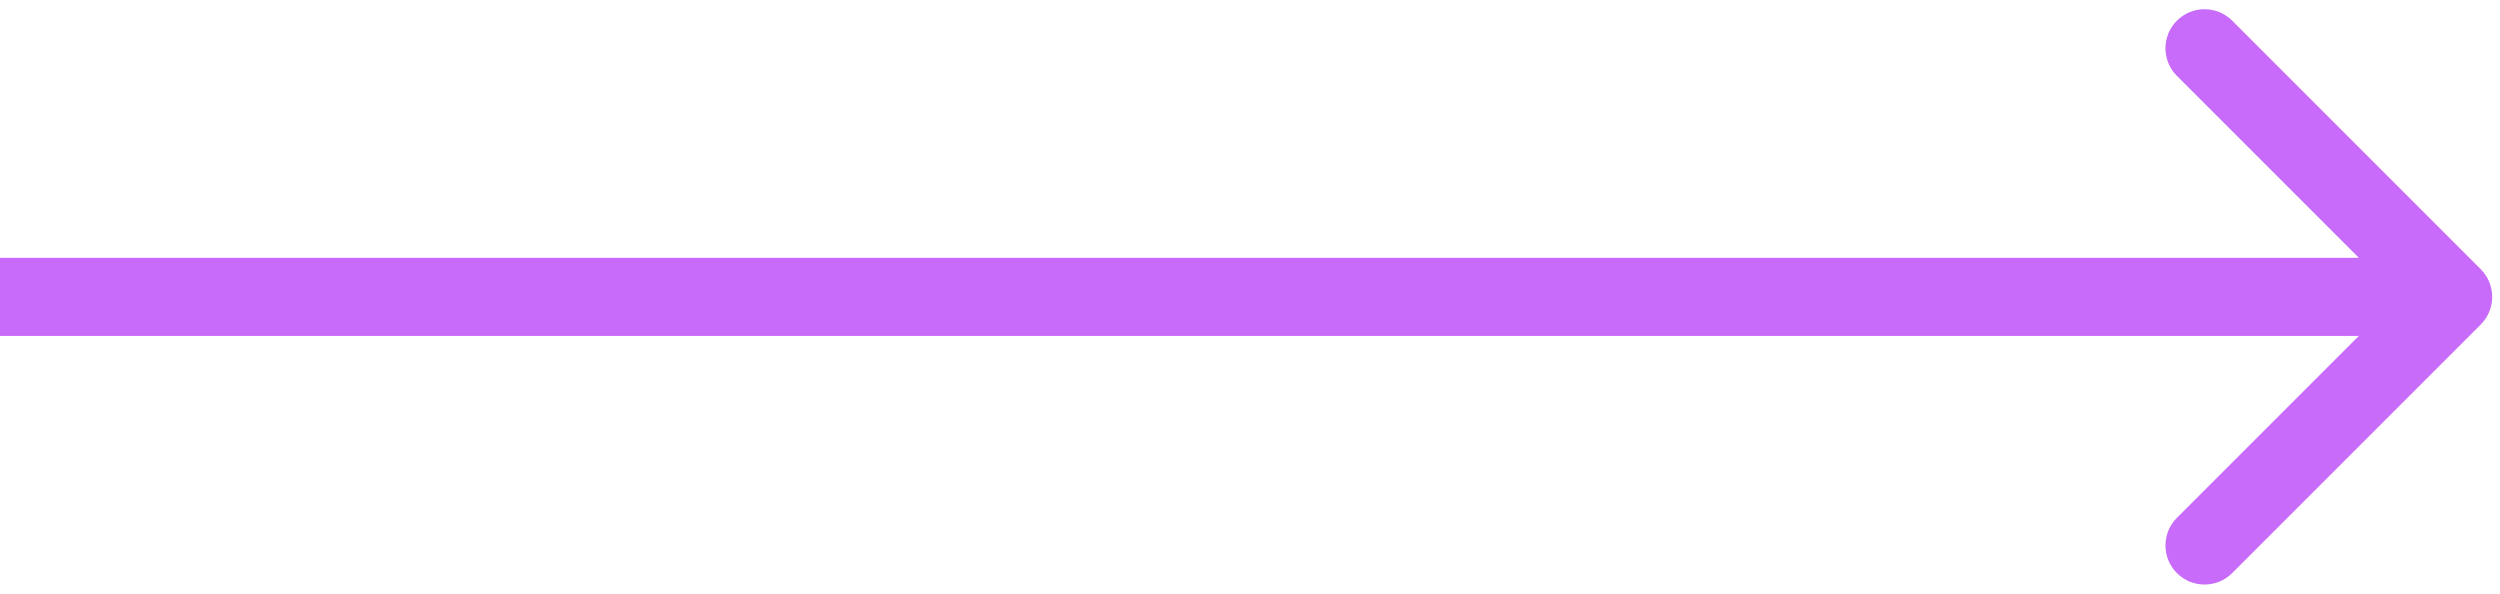 <?xml version="1.0" encoding="UTF-8"?> <svg xmlns="http://www.w3.org/2000/svg" width="160" height="38" viewBox="0 0 160 38" fill="none"><path d="M158.768 20.768C159.744 19.791 159.744 18.209 158.768 17.232L142.858 1.322C141.882 0.346 140.299 0.346 139.322 1.322C138.346 2.299 138.346 3.882 139.322 4.858L153.464 19L139.322 33.142C138.346 34.118 138.346 35.701 139.322 36.678C140.299 37.654 141.882 37.654 142.858 36.678L158.768 20.768ZM0 21.5H157V16.5H0V21.5Z" fill="#C86BFA"></path></svg> 
